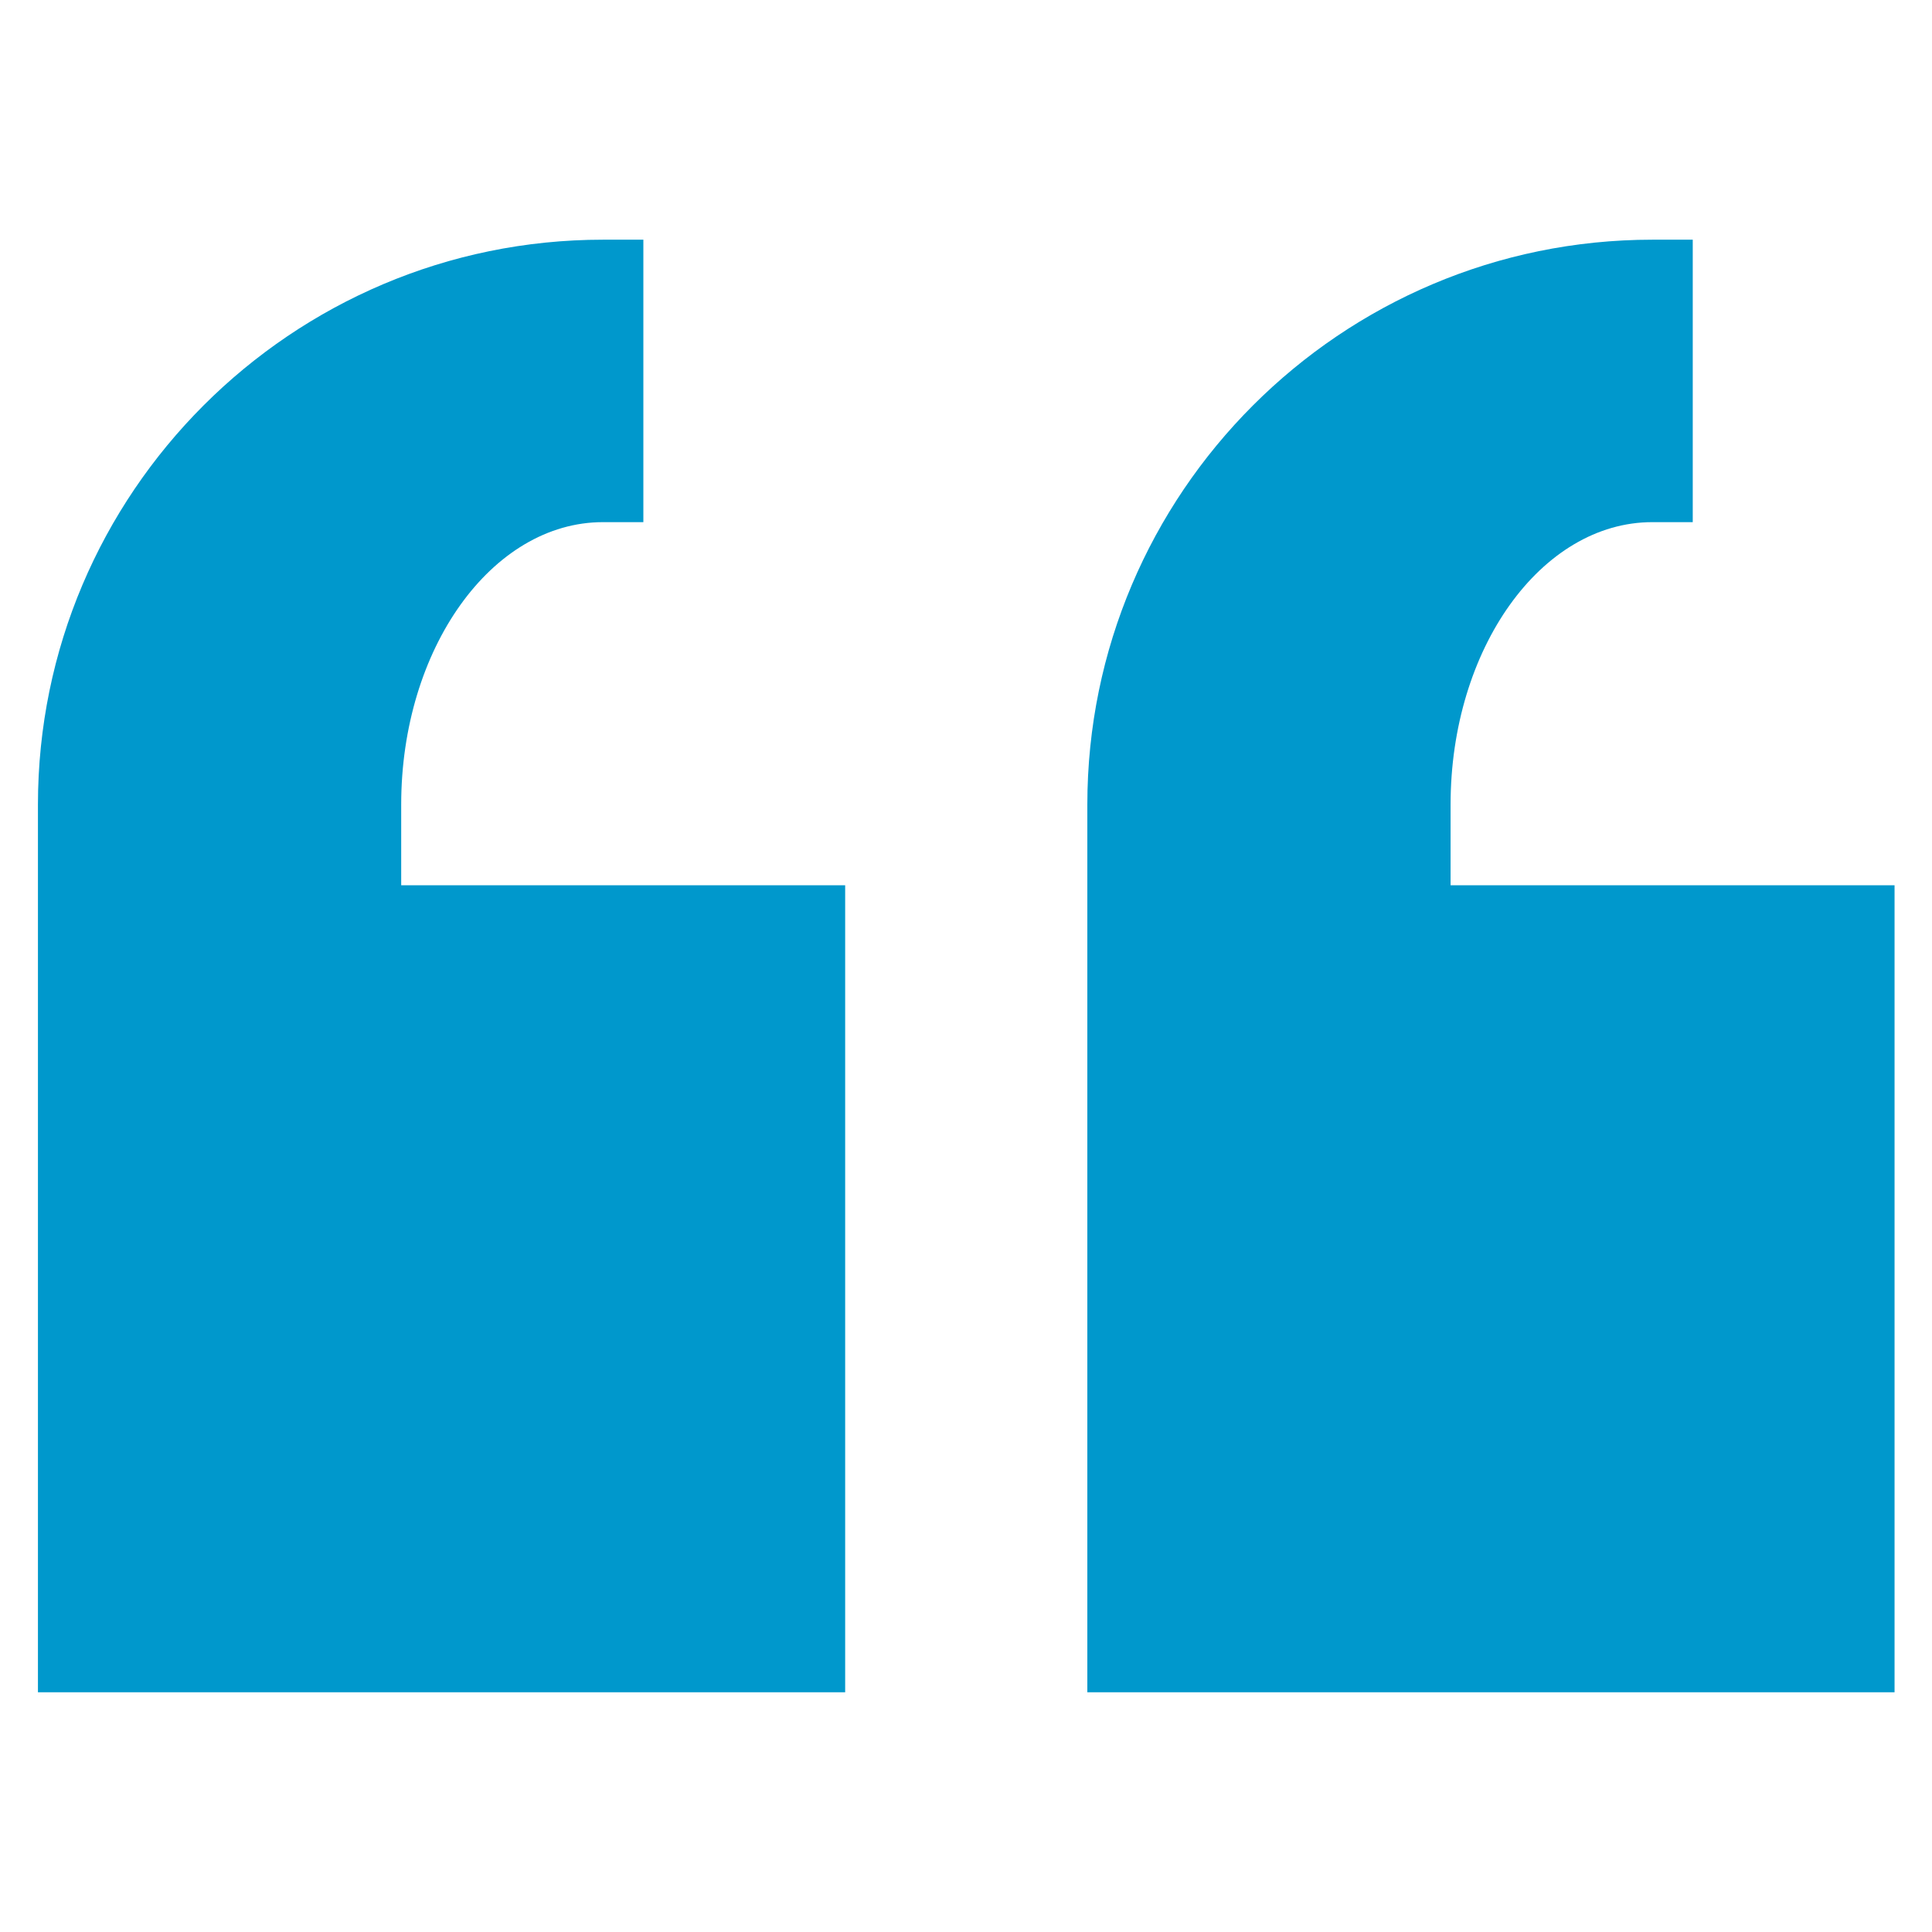 <svg xmlns="http://www.w3.org/2000/svg" xmlns:xlink="http://www.w3.org/1999/xlink" width="1080" zoomAndPan="magnify" viewBox="0 0 810 810" height="1080" preserveAspectRatio="xMidYMid meet" version="1.0"><defs><clipPath id="0ffbe86b8e"><path d="M 15.855 100.492 L 794.355 100.492 L 794.355 709.492 L 15.855 709.492 Z M 15.855 100.492 " clip-rule="nonzero"/></clipPath></defs><g clip-path="url(#0ffbe86b8e)"><path fill="#0098cc" d="M 252.809 100.492 C 122.195 100.492 15.906 206.75 15.906 337.328 L 15.906 709.492 L 354.34 709.492 L 354.34 371.16 L 168.203 371.16 L 168.203 337.328 C 168.203 272.039 206.145 218.91 252.809 218.91 L 269.73 218.91 L 269.73 100.492 Z M 692.77 100.492 C 562.156 100.492 455.871 206.75 455.871 337.328 L 455.871 709.492 L 794.301 709.492 L 794.301 371.16 L 608.164 371.16 L 608.164 337.328 C 608.164 272.039 646.105 218.91 692.77 218.91 L 709.691 218.91 L 709.691 100.492 Z M 692.77 100.492 " fill-opacity="1" fill-rule="nonzero"/></g></svg>